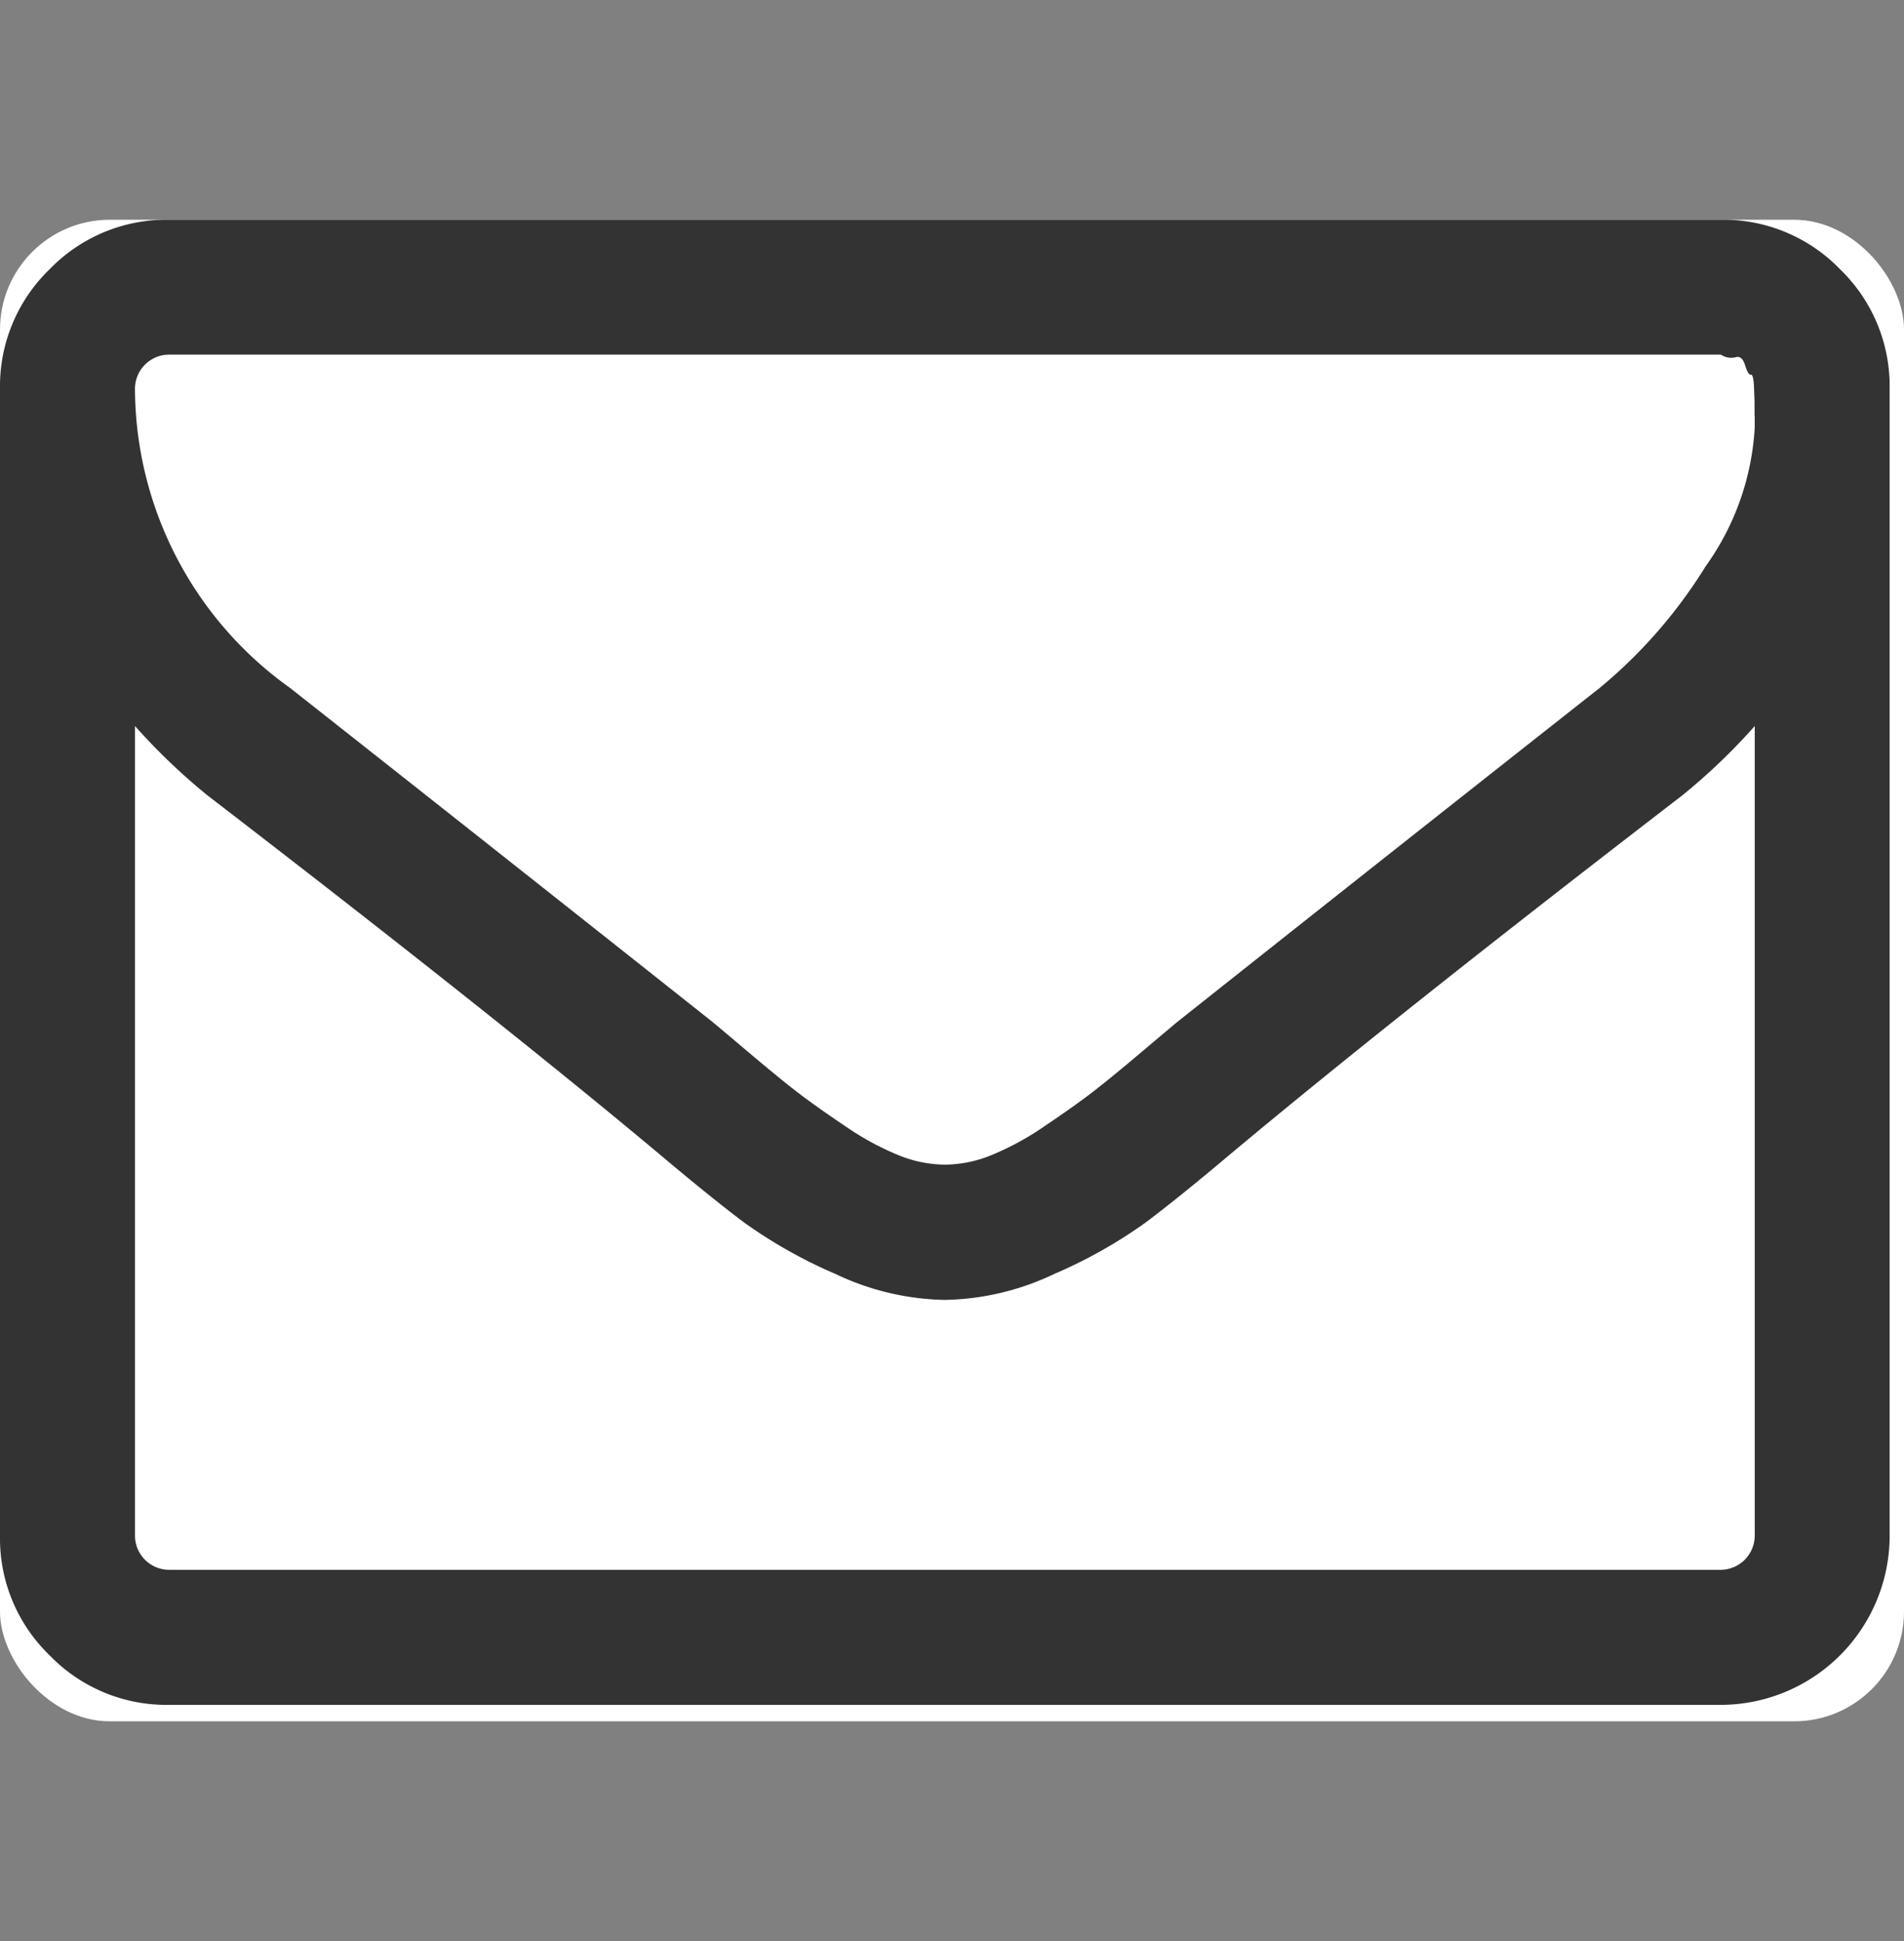<svg xmlns="http://www.w3.org/2000/svg" width="52" height="53" viewBox="0 0 52 53"><rect x="0" y="0" width="52" height="53" fill="#808080" stroke="none"/><g transform="translate(-162 -166)"><rect width="52" height="53" transform="translate(162 166)" fill="none"/><g transform="translate(-9 -210)"><rect width="52" height="41" rx="3" transform="translate(171 382)" fill="#fff"/><g transform="translate(171 382)"><path d="M50.256,56.171A4.437,4.437,0,0,0,47,54.817H4.608a4.437,4.437,0,0,0-3.255,1.354A4.437,4.437,0,0,0,0,59.425V90.76a4.435,4.435,0,0,0,1.354,3.254,4.435,4.435,0,0,0,3.255,1.354H47a4.622,4.622,0,0,0,4.608-4.608V59.425A4.436,4.436,0,0,0,50.256,56.171ZM47.923,90.759A.934.934,0,0,1,47,91.68H4.608a.933.933,0,0,1-.921-.921V68.641a16.856,16.856,0,0,0,1.987,1.9q7.719,5.933,12.269,9.734,1.469,1.239,2.39,1.93a13.275,13.275,0,0,0,2.491,1.4,7.216,7.216,0,0,0,2.952.705h.058a7.214,7.214,0,0,0,2.952-.705,13.259,13.259,0,0,0,2.492-1.4q.921-.691,2.39-1.93,4.55-3.8,12.269-9.734a16.774,16.774,0,0,0,1.987-1.9V90.759Zm0-30.585v.317a7.192,7.192,0,0,1-1.339,3.787A13.547,13.547,0,0,1,43.69,67.6q-5.559,4.378-11.549,9.13-.173.144-1.008.849t-1.325,1.081q-.49.375-1.281.907a7.684,7.684,0,0,1-1.454.792,3.421,3.421,0,0,1-1.238.258h-.058a3.422,3.422,0,0,1-1.238-.258,7.672,7.672,0,0,1-1.454-.792q-.791-.532-1.281-.907t-1.325-1.081q-.835-.705-1.008-.849Q13.479,71.981,7.92,67.6a10.08,10.08,0,0,1-4.234-8.179.935.935,0,0,1,.921-.921H47a.5.5,0,0,0,.4.072q.173-.058.259.216t.158.259q.072-.015.087.36c.009.249.014.375.014.375v.388Z" transform="translate(0 -54.817)" fill="#333"/></g></g></g></svg>
